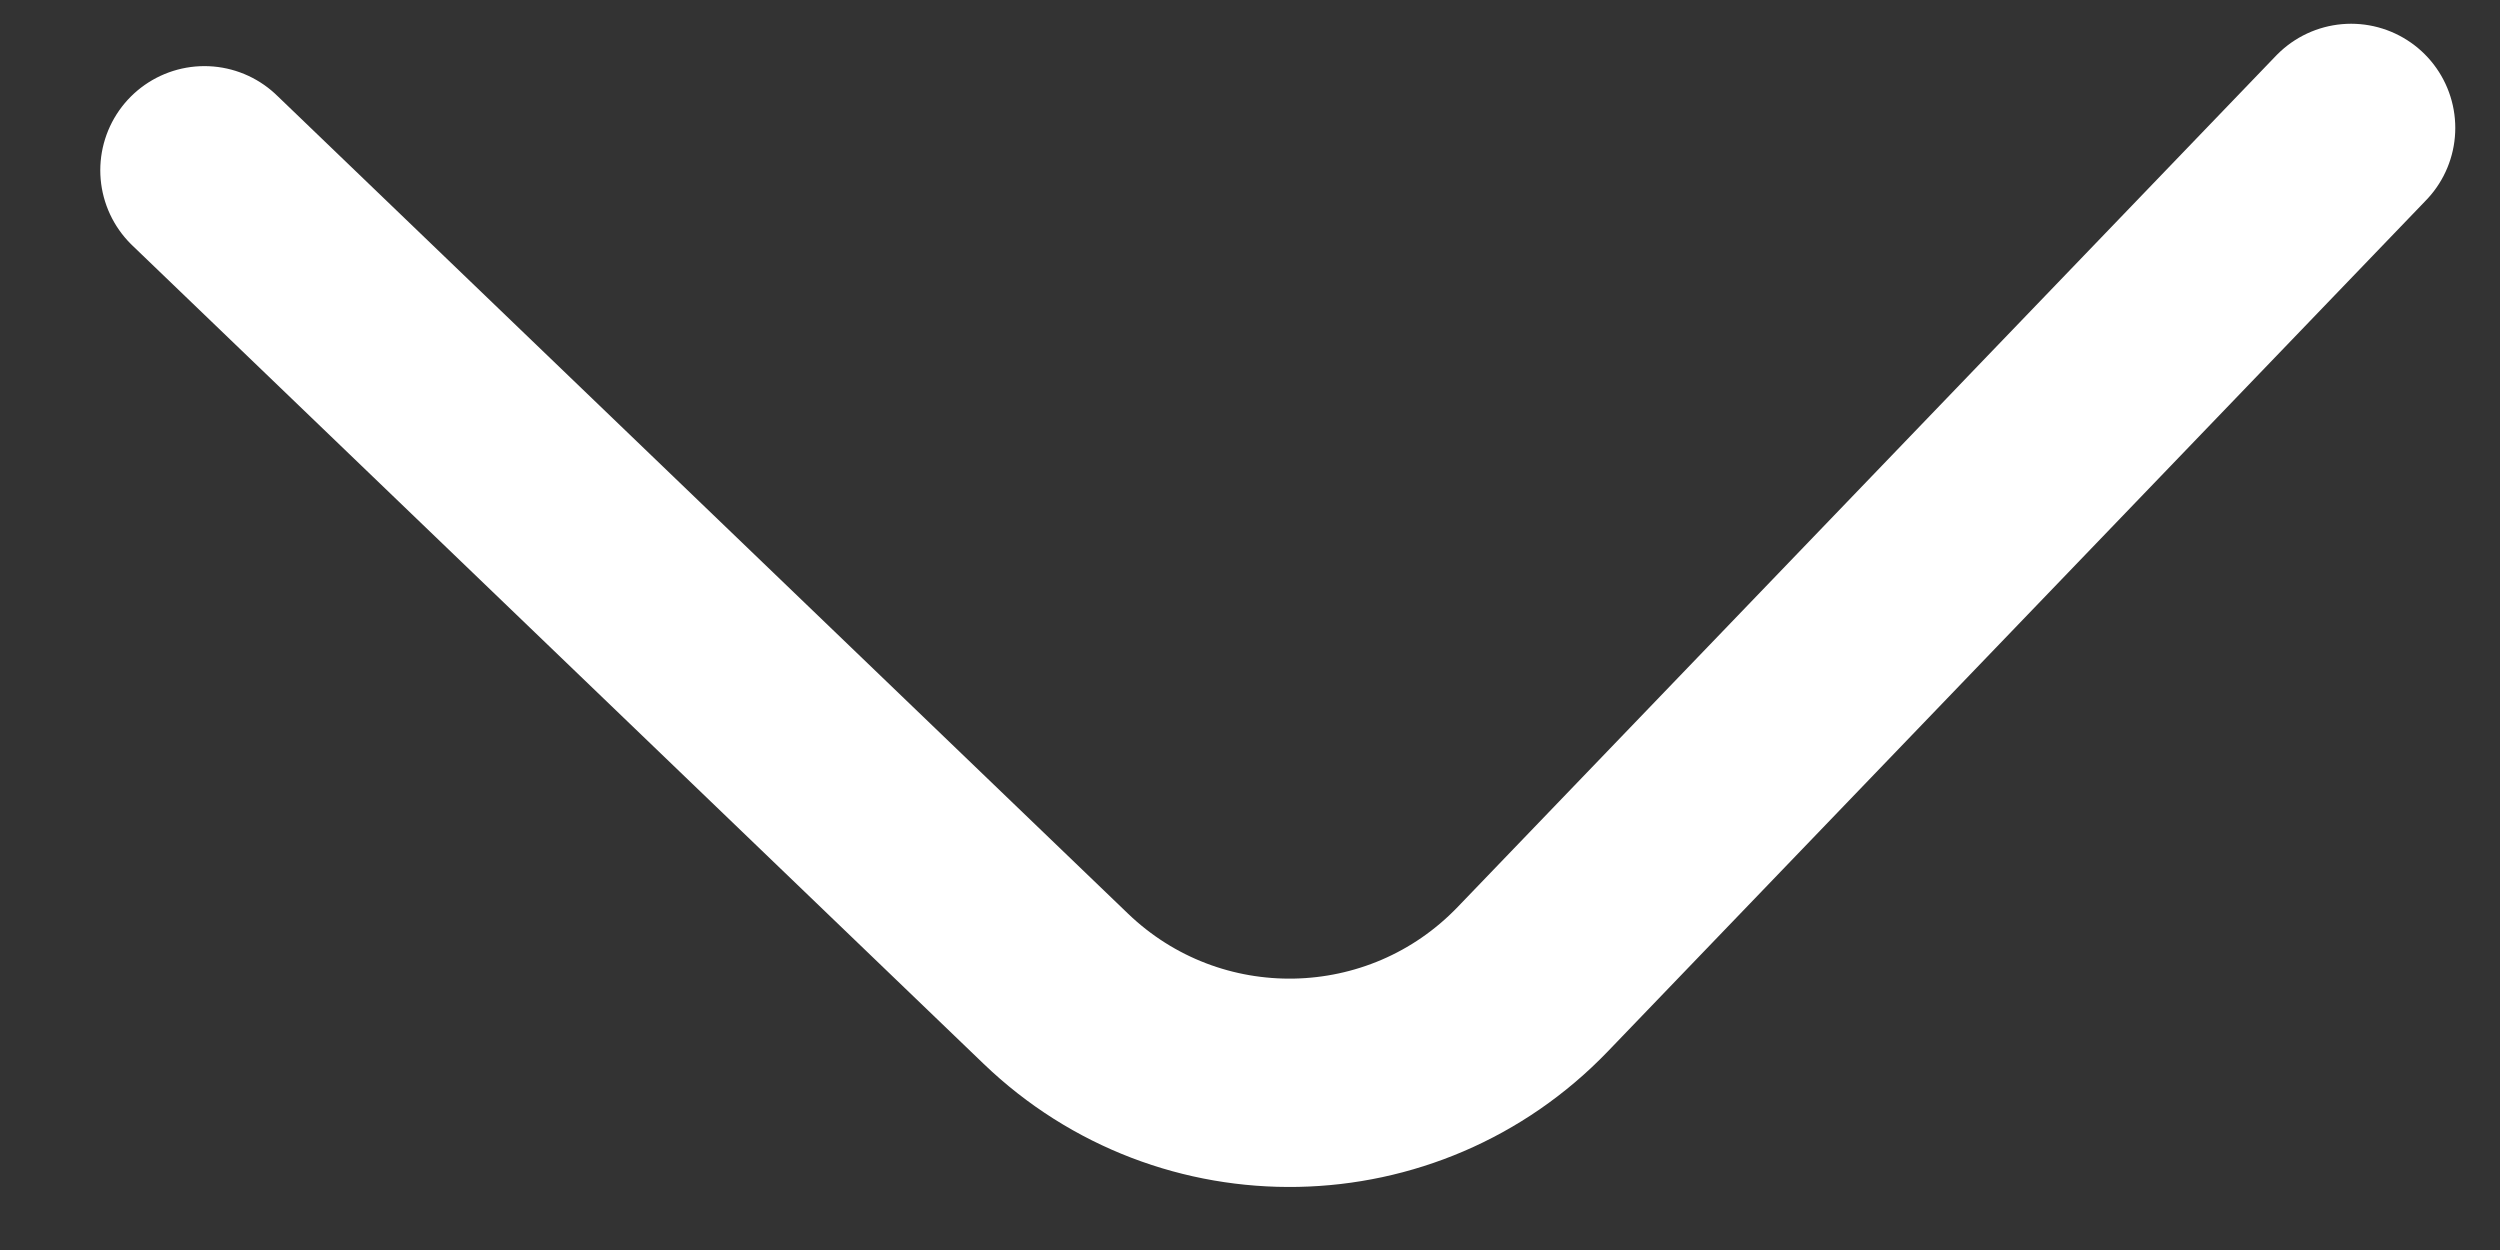 <svg width="18" height="9" viewBox="0 0 18 9" fill="none" xmlns="http://www.w3.org/2000/svg">
<rect x="0" y="0" width="18" height="9" fill="#333333" stroke="none"/>
<path d="M16.928 0.921L11.036 7.05C10.106 8.018 8.568 8.048 7.601 7.118L1.472 1.226" stroke="white" stroke-width="1.5" stroke-linecap="round" stroke-linejoin="round"/>
</svg>
